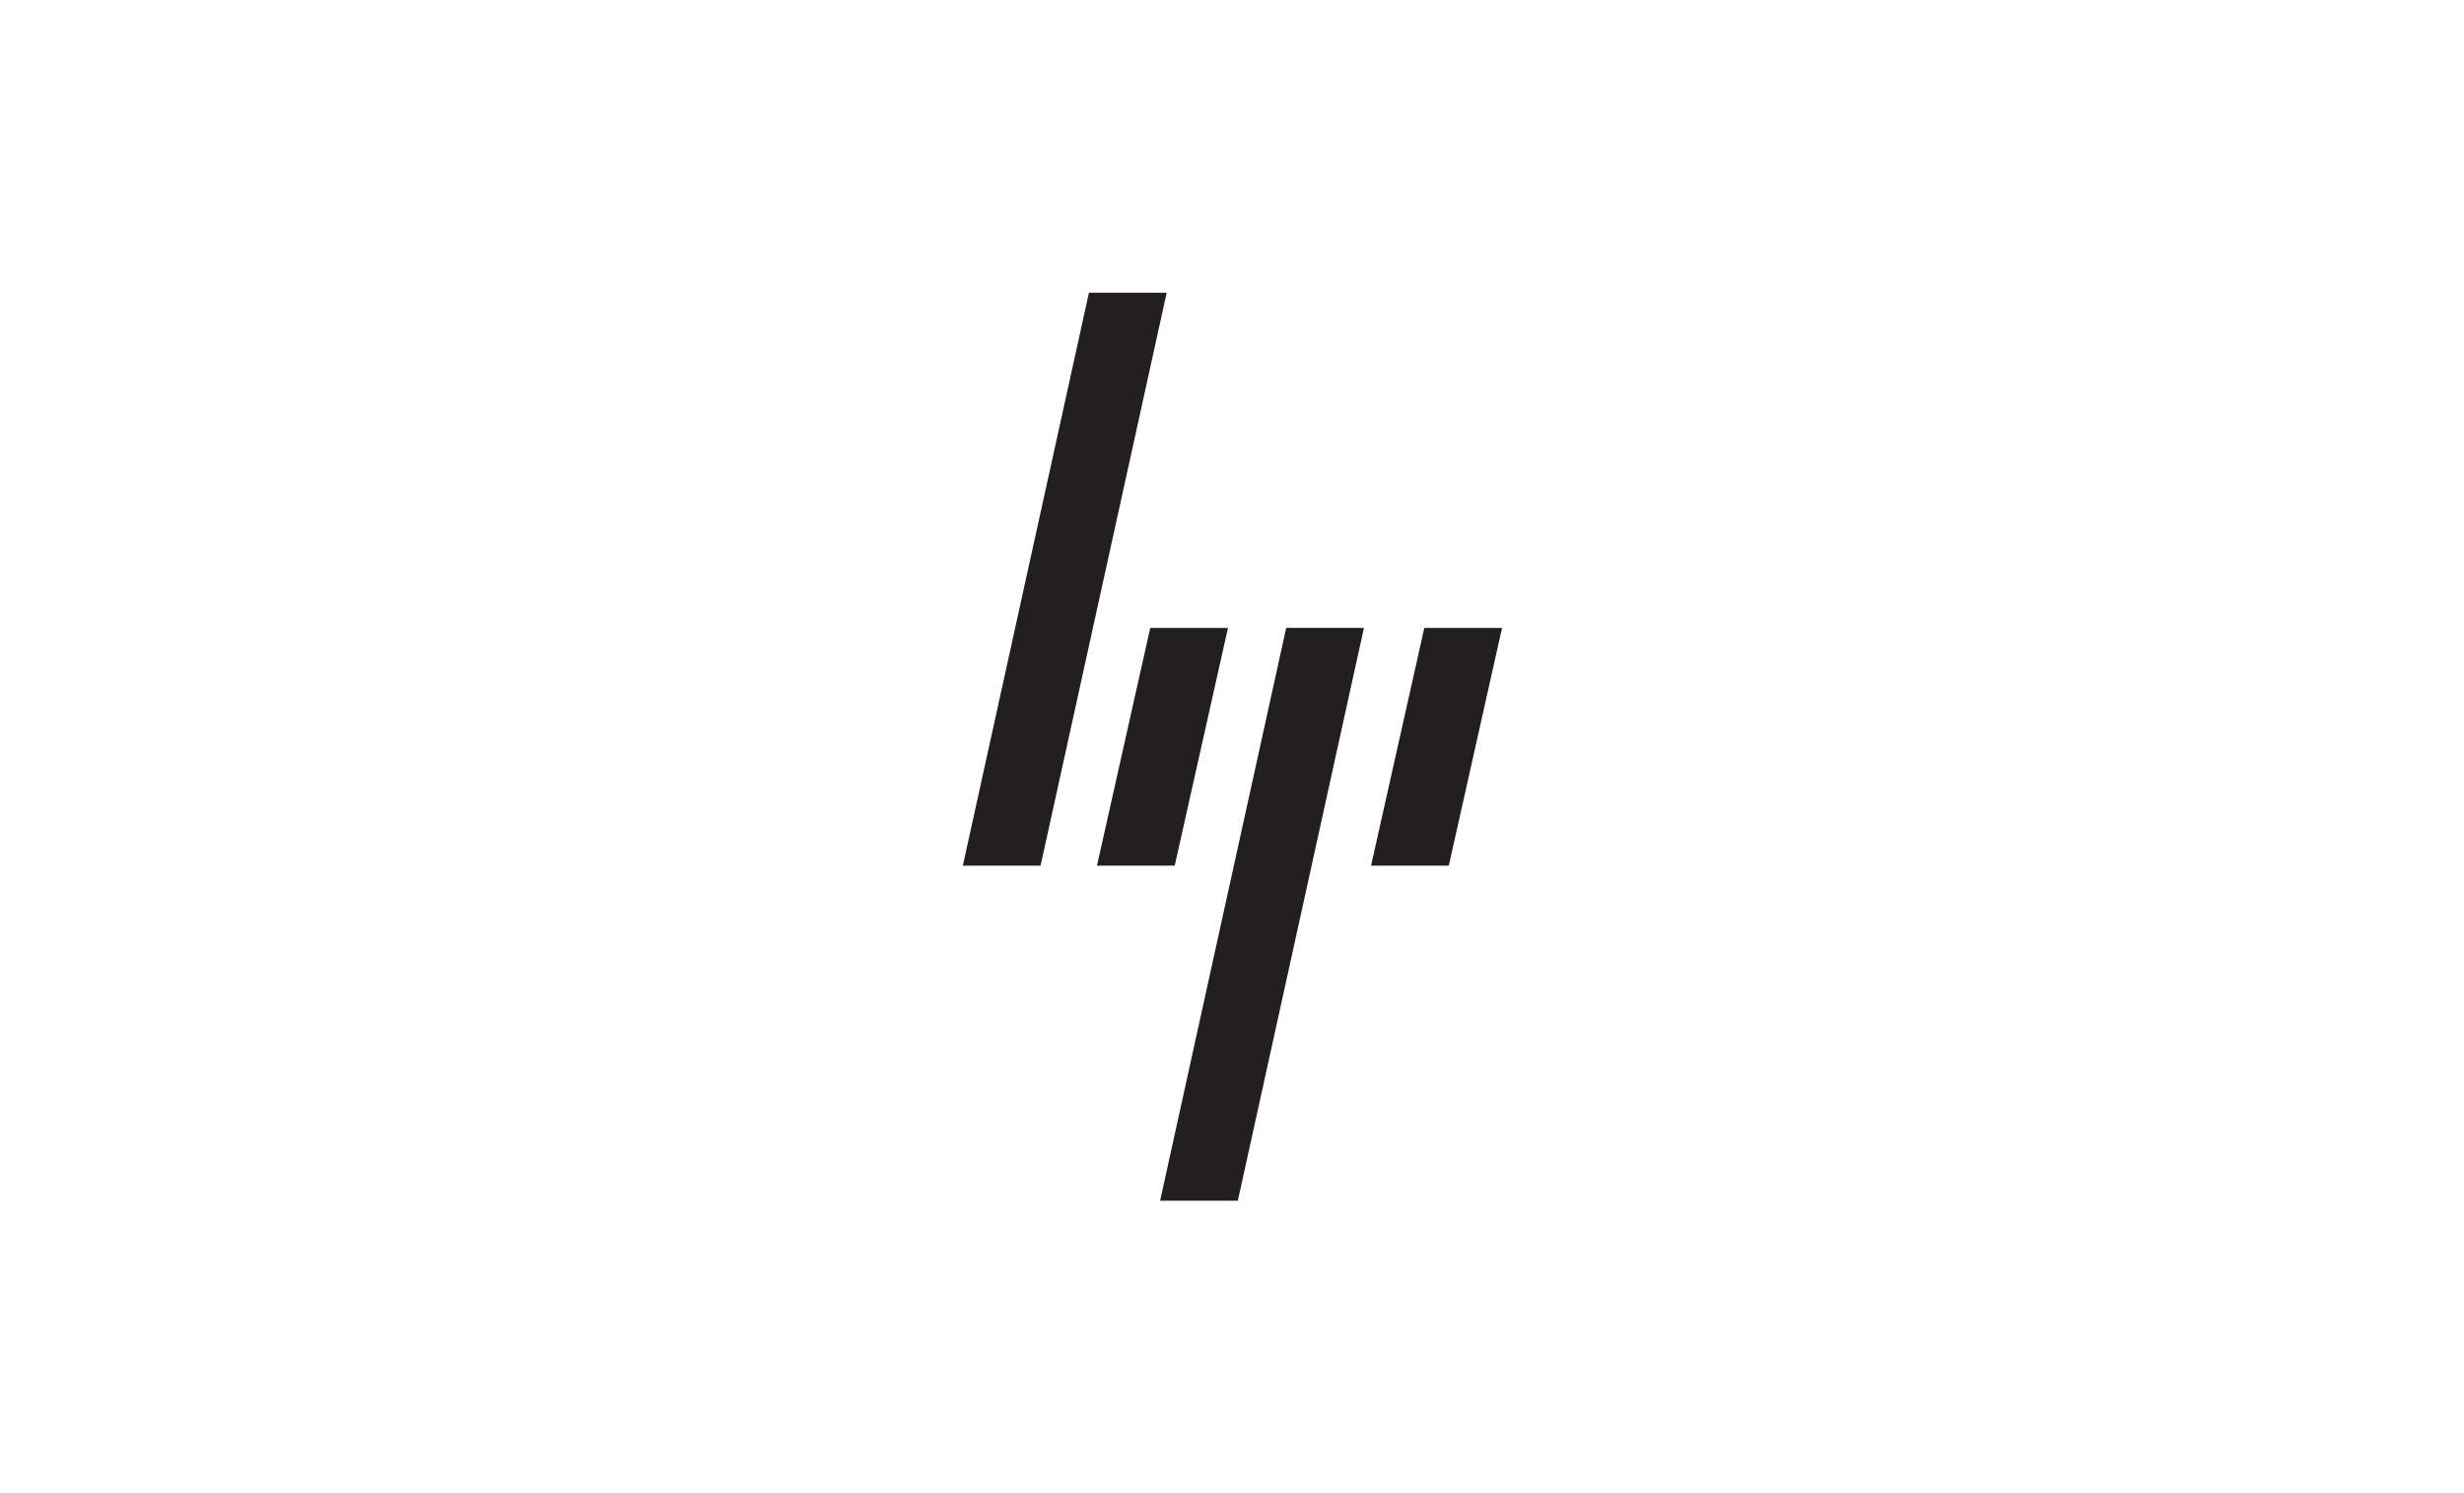 <svg fill="none" height="80" viewBox="0 0 132 80" width="132" xmlns="http://www.w3.org/2000/svg" xmlns:xlink="http://www.w3.org/1999/xlink"><clipPath id="a"><rect height="80" rx="8" width="132"/></clipPath><clipPath id="b"><path d="m51.56 15.68h28.88v48.64h-28.88z"/></clipPath><g clip-path="url(#a)"><g clip-path="url(#b)"><g fill="#231f20" transform="matrix(3.167 0 0 3.167 -111.71 -33.972)"><path d="m58.465 25.372.901-4.022h1.315l-.901 4.022z"/><path d="m58.345 21.349h-1.315l-2.133 9.691h1.315z"/><path d="m55.144 25.372.901-4.022h-1.315l-.901 4.022z"/><path d="m55.008 15.68h-1.315l-2.133 9.692h1.315z"/></g></g></g></svg>